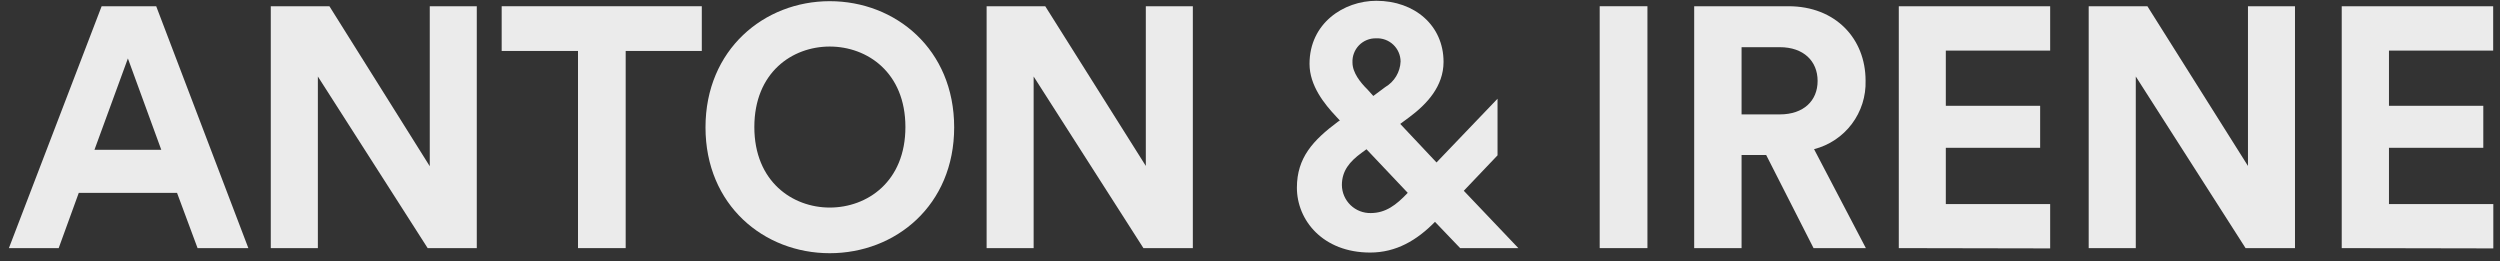 <svg width="220" height="23" viewBox="0 0 220 23" fill="none" xmlns="http://www.w3.org/2000/svg">
<rect x="0" y="0" width="220" height="23" fill="#333333" stroke="none"/>
<g clip-path="url(#clip0_1762_1634)">
<path d="M15.579 16.972H6.932L5.164 21.834H0.783L8.944 0.549H13.746L21.855 21.834H17.386L15.579 16.972ZM8.312 13.184H14.193L11.255 5.142L8.312 13.184Z" fill="#EBEBEB"/>
<path d="M37.634 21.834L27.972 6.732V21.834H23.828V0.549H28.988L37.819 14.628V0.549H41.957V21.834H37.634Z" fill="#EBEBEB"/>
<path d="M55.059 4.484V21.834H50.864V4.484H44.147V0.549H61.758V4.484H55.059Z" fill="#EBEBEB"/>
<path d="M73.016 0.104C78.808 0.104 83.967 4.332 83.967 11.206C83.967 18.079 78.808 22.282 73.016 22.282C67.224 22.282 62.084 18.054 62.084 11.206C62.084 4.358 67.25 0.104 73.016 0.104ZM73.016 18.265C76.317 18.265 79.676 15.984 79.676 11.18C79.676 6.376 76.317 4.096 73.016 4.096C69.715 4.096 66.382 6.376 66.382 11.18C66.382 15.984 69.747 18.265 73.016 18.265Z" fill="#EBEBEB"/>
<path d="M100.621 21.834L90.96 6.732V21.834H86.822V0.549H91.982L100.832 14.602V0.549H104.97V21.834H100.621Z" fill="#EBEBEB"/>
<path d="M126.279 19.522C124.689 21.144 122.862 22.224 120.576 22.224C116.407 22.224 114.127 19.375 114.127 16.519C114.127 13.881 115.538 12.348 117.76 10.694L117.907 10.604L117.575 10.246C116.56 9.167 115.238 7.544 115.238 5.621C115.238 2.051 118.239 0.07 121.119 0.07C124.51 0.07 127.032 2.261 127.032 5.443C127.032 7.602 125.557 9.167 124.031 10.304L123.22 10.904L126.413 14.296L131.783 8.688V13.67L128.814 16.788L133.616 21.834H128.494L126.279 19.522ZM123.878 16.966L120.251 13.134L119.797 13.466C118.782 14.213 118.086 15.024 118.086 16.283C118.089 16.613 118.158 16.94 118.289 17.243C118.419 17.547 118.609 17.821 118.847 18.051C119.085 18.28 119.366 18.46 119.673 18.58C119.981 18.7 120.31 18.757 120.64 18.749C121.93 18.742 122.862 18.052 123.878 16.973V16.966ZM120.276 7.806L120.851 8.445L121.898 7.666C122.295 7.433 122.627 7.105 122.863 6.711C123.1 6.317 123.233 5.87 123.252 5.411C123.25 5.133 123.191 4.858 123.08 4.604C122.969 4.349 122.807 4.119 122.605 3.929C122.403 3.739 122.164 3.591 121.903 3.495C121.642 3.4 121.365 3.358 121.087 3.373C120.808 3.367 120.532 3.419 120.274 3.525C120.016 3.631 119.783 3.789 119.589 3.989C119.395 4.19 119.244 4.428 119.146 4.689C119.048 4.95 119.004 5.228 119.018 5.506C119.018 6.407 119.74 7.276 120.276 7.813V7.806Z" fill="#EBEBEB"/>
<path d="M140.773 21.834V0.549H144.975V21.834H140.773Z" fill="#EBEBEB"/>
<path d="M155.422 13.638H153.258V21.834H149.088V0.549H157.389C161.527 0.549 164.171 3.404 164.171 7.096C164.212 8.467 163.786 9.811 162.962 10.908C162.137 12.004 160.965 12.786 159.637 13.127L164.196 21.834H159.592L155.422 13.638ZM156.623 10.067C158.717 10.067 159.95 8.866 159.95 7.122C159.95 5.378 158.717 4.152 156.623 4.152H153.258V10.067H156.623Z" fill="#EBEBEB"/>
<path d="M167.094 21.834V0.549H180.414V4.452H171.232V9.313H179.533V13.005H171.232V17.956H180.414V21.859L167.094 21.834Z" fill="#EBEBEB"/>
<path d="M197.61 21.834L187.949 6.732V21.834H183.805V0.549H188.971L197.821 14.602V0.549H201.959V21.834H197.61Z" fill="#EBEBEB"/>
<path d="M206.072 21.834V0.549H219.399V4.452H210.229V9.313H218.53V13.005H210.229V17.956H219.412V21.859L206.072 21.834Z" fill="#EBEBEB"/>
</g>
<defs>
<clipPath id="clip0_1762_1634">
<rect width="218.615" height="22.211" fill="white" transform="translate(0.783 0.07)"/>
</clipPath>
</defs>
</svg>
